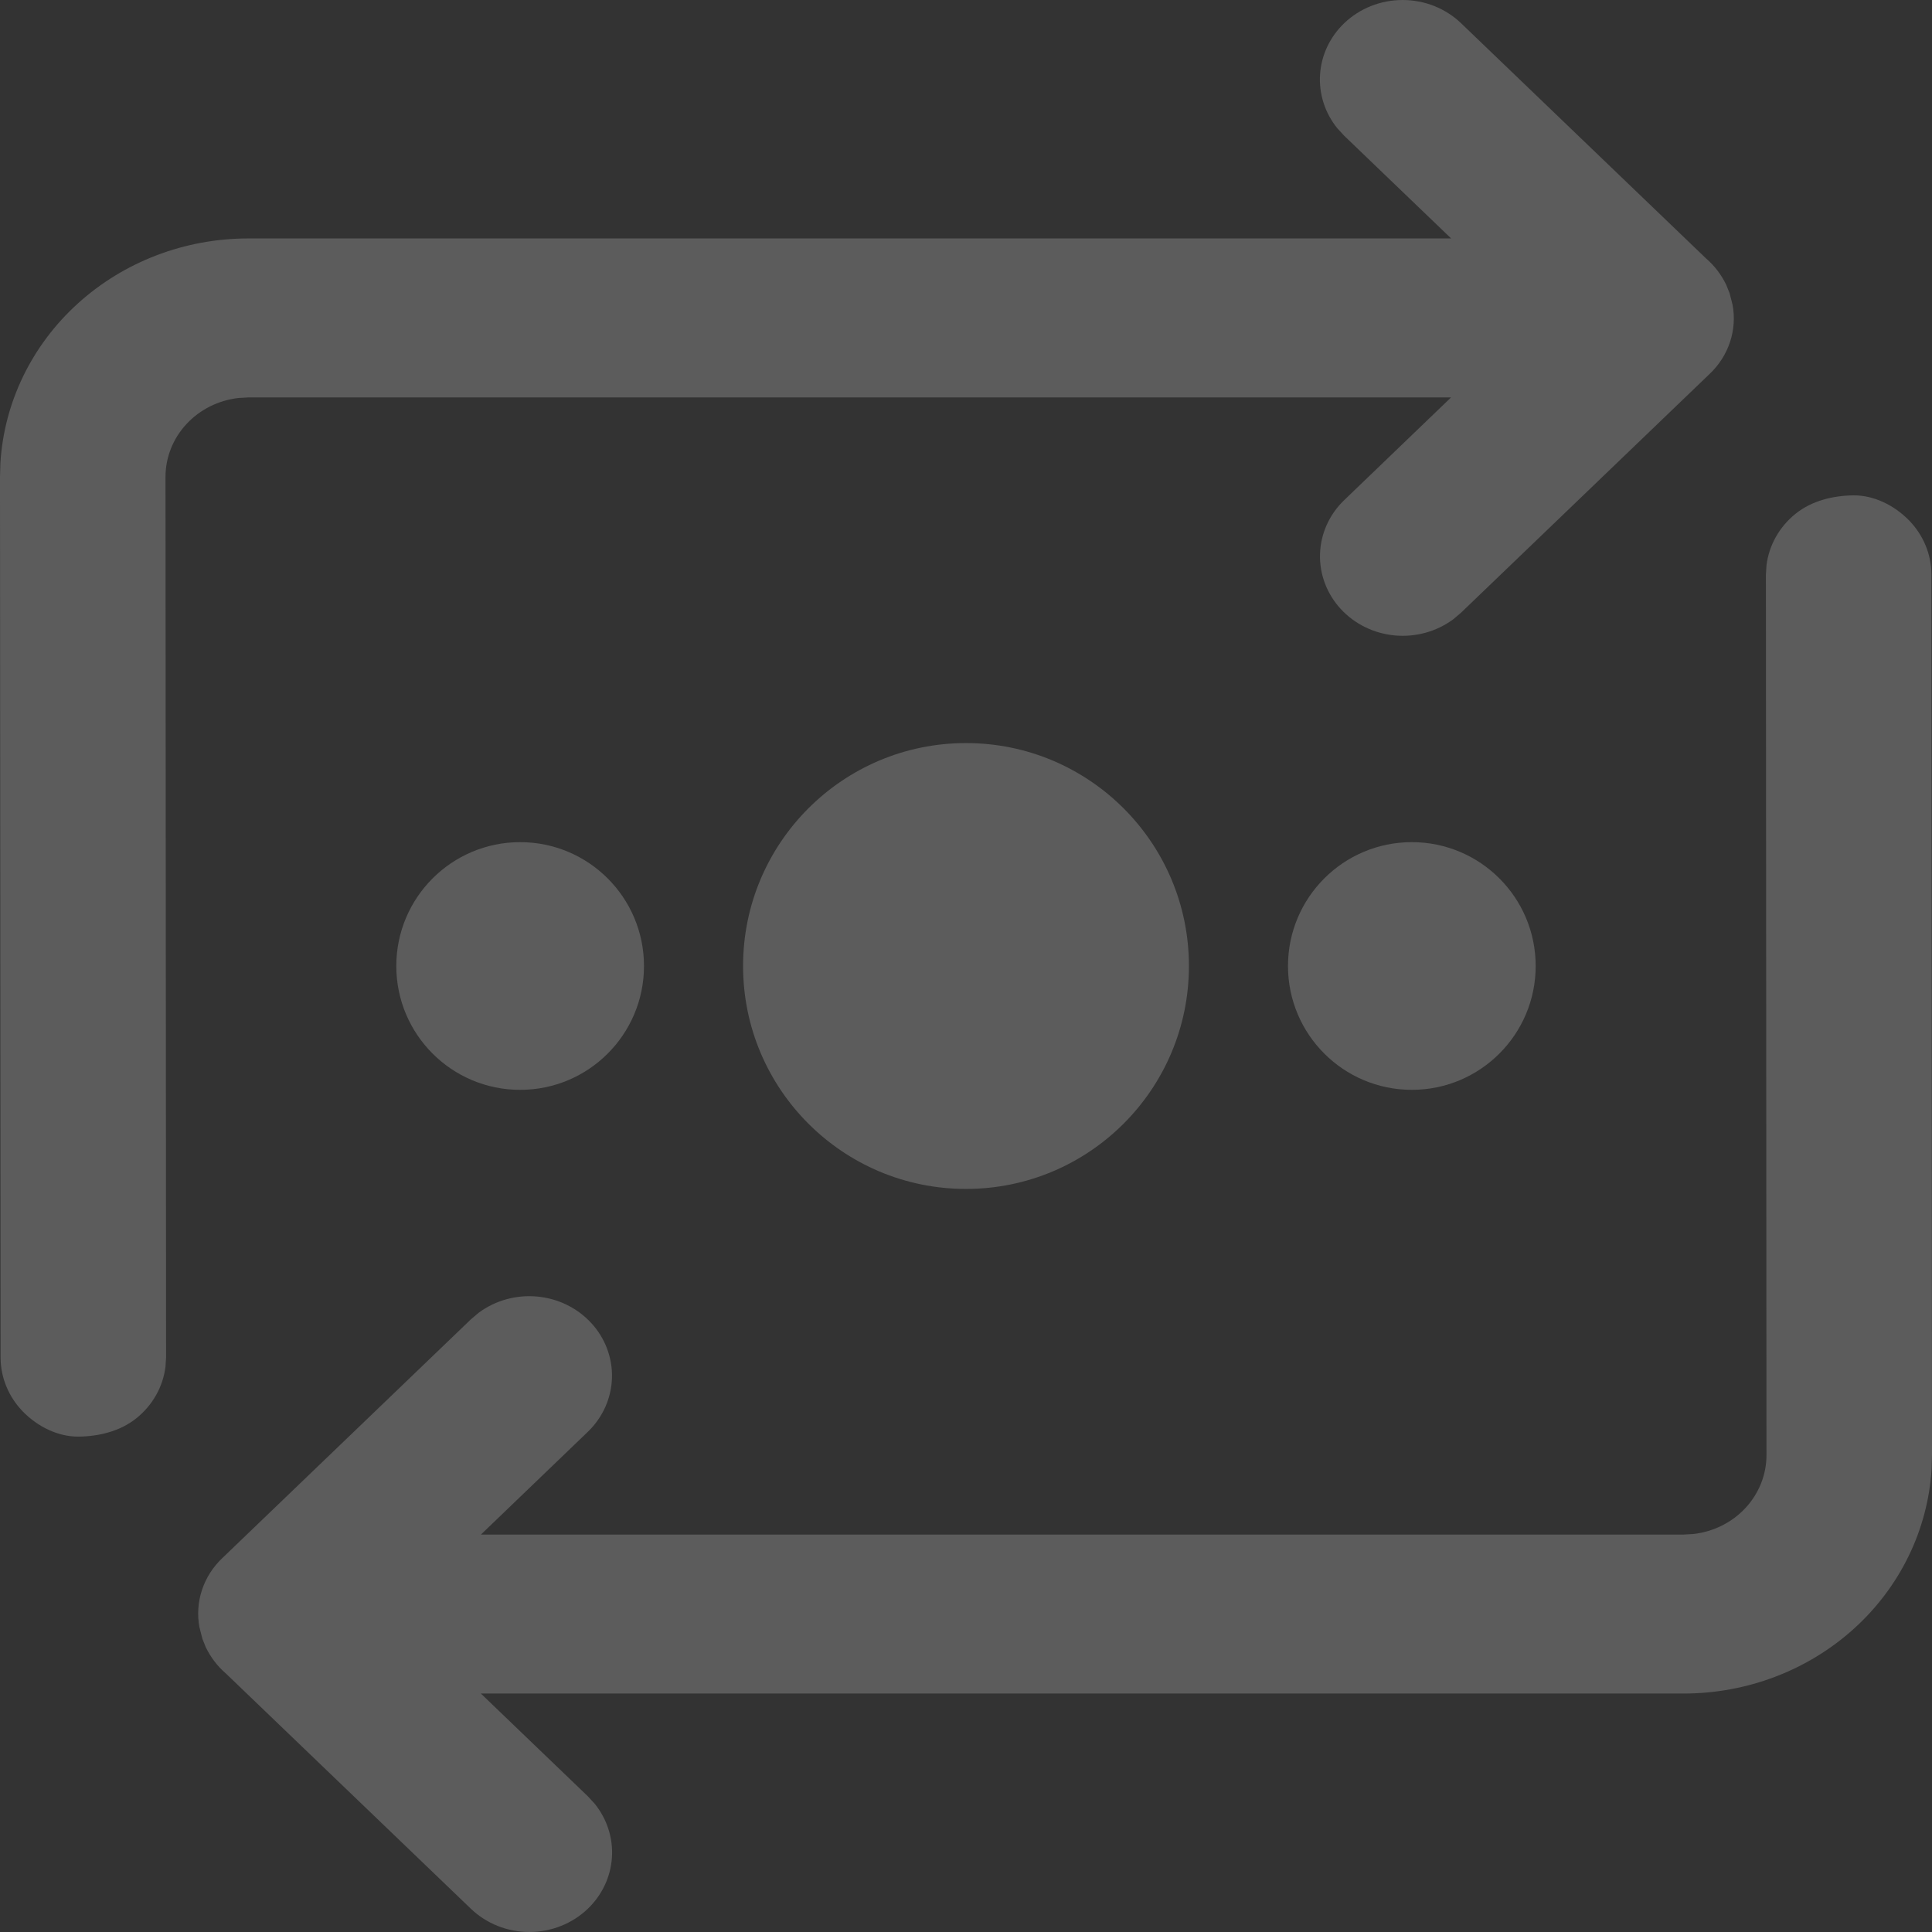<svg preserveAspectRatio="none" width="100%" height="100%" overflow="visible" style="display: block;" viewBox="0 0 186 186" fill="none" xmlns="http://www.w3.org/2000/svg">
<rect x="0" y="0" width="186" height="186" fill="#333333" stroke="none"/>
<g id="Frame 238">
<path id="Vector" d="M129.403 2.241C128.031 3.558 127.207 5.312 127.086 7.171C126.964 9.031 127.553 10.87 128.742 12.342L129.403 13.062L139.705 22.956H23.9C17.804 22.956 11.937 25.193 7.502 29.211C3.066 33.228 0.396 38.722 0.039 44.568L-0.001 45.914L0.055 130.676C0.057 132.627 0.834 134.503 2.228 135.921C3.622 137.34 5.58 138.326 7.555 138.307C9.53 138.289 11.578 137.788 13.135 136.536C14.693 135.284 15.693 133.509 15.933 131.572L15.989 130.676L15.933 45.914C15.933 44.04 16.65 42.231 17.947 40.83C19.243 39.429 21.03 38.535 22.968 38.315L23.9 38.262H139.697L129.403 48.157C127.974 49.534 127.145 51.382 127.083 53.325C127.021 55.269 127.732 57.162 129.07 58.62C130.409 60.078 132.276 60.992 134.291 61.177C136.306 61.361 138.318 60.802 139.92 59.613L140.669 58.977L164.57 36.02C165.48 35.166 166.158 34.112 166.547 32.949C166.936 31.786 167.023 30.549 166.801 29.346L166.514 28.229L166.195 27.433C165.733 26.469 165.08 25.596 164.243 24.877L140.669 2.241C139.175 0.806 137.148 0 135.036 0C132.923 0 130.897 0.806 129.403 2.241Z" fill="#FEFEFE" fill-opacity="0.2"/>
<path id="Vector_2" d="M56.596 183.758C57.967 182.44 58.791 180.687 58.913 178.827C59.035 176.967 58.446 175.129 57.257 173.656L56.596 172.937L46.294 163.042H162.098C168.195 163.042 174.061 160.805 178.497 156.788C182.932 152.77 185.602 147.277 185.96 141.431L186 140.084L185.944 55.322C185.942 53.372 185.164 51.495 183.77 50.077C182.376 48.659 180.419 47.672 178.444 47.691C176.469 47.71 174.42 48.21 172.863 49.462C171.306 50.714 170.305 52.49 170.065 54.427L170.01 55.322L170.065 140.084C170.065 141.959 169.349 143.768 168.052 145.168C166.755 146.569 164.969 147.464 163.03 147.683L162.098 147.737H46.302L56.596 137.842C58.024 136.465 58.854 134.617 58.916 132.673C58.977 130.73 58.267 128.837 56.928 127.379C55.589 125.92 53.723 125.006 51.708 124.822C49.693 124.637 47.68 125.197 46.079 126.386L45.33 127.021L21.428 149.979C20.519 150.833 19.84 151.887 19.452 153.05C19.063 154.213 18.976 155.449 19.198 156.652L19.485 157.769L19.803 158.565C20.265 159.53 20.919 160.402 21.755 161.121L45.33 183.758C46.824 185.193 48.85 185.999 50.963 185.999C53.075 185.999 55.101 185.193 56.596 183.758Z" fill="#FEFEFE" fill-opacity="0.2"/>
<circle id="Ellipse 9" cx="93" cy="93" r="21.462" fill="#FEFEFE" fill-opacity="0.2"/>
<circle id="Ellipse 10" cx="135.922" cy="92.999" r="11.923" fill="#FEFEFE" fill-opacity="0.2"/>
<circle id="Ellipse 11" cx="50.076" cy="93" r="11.923" fill="#FEFEFE" fill-opacity="0.2"/>
</g>
</svg>
